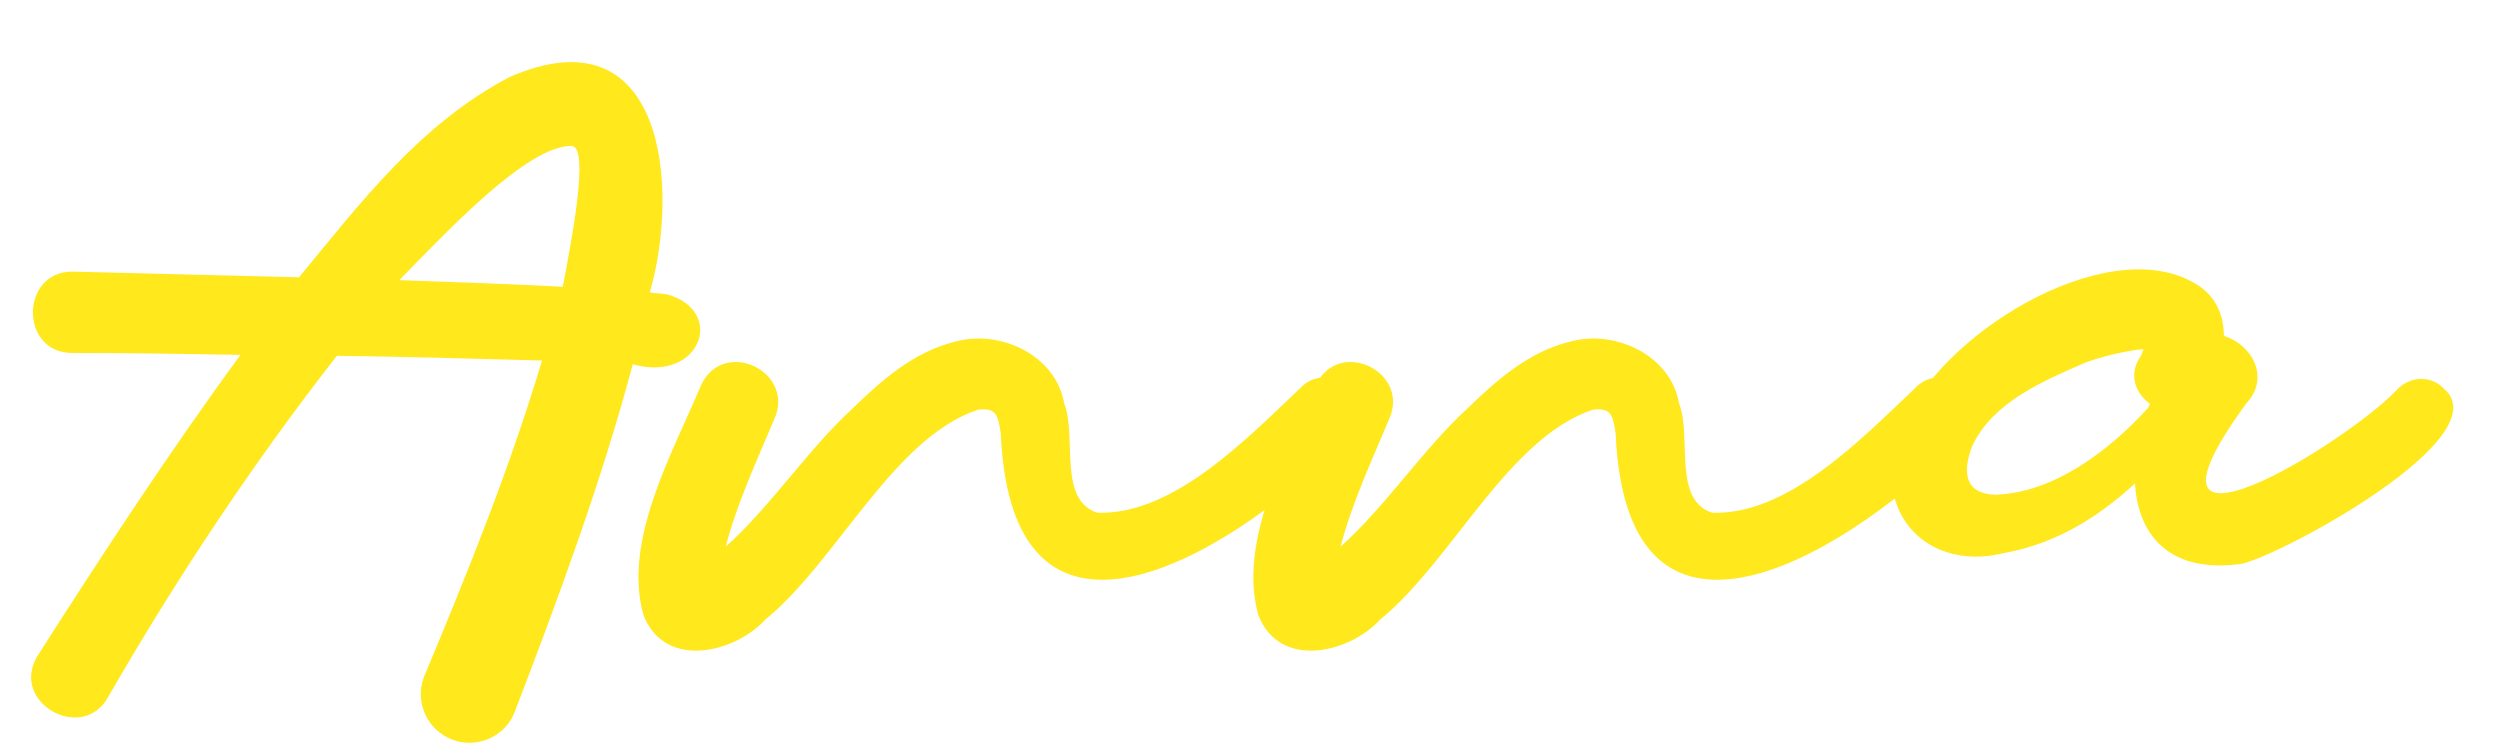 <?xml version="1.0" encoding="UTF-8"?> <svg xmlns="http://www.w3.org/2000/svg" width="238" height="72" viewBox="0 0 238 72" fill="none"><path d="M63.48 28.02C69.15 29.55 66.72 36.48 60.24 34.68C57.18 46.11 53.13 57 48.99 67.8C48.09 70.14 45.39 71.31 43.05 70.41C40.71 69.51 39.45 66.9 40.35 64.47C44.49 54.57 48.54 44.58 51.6 34.32C45.12 34.14 38.55 33.96 32.07 33.87C24.06 44.13 16.77 55.11 10.29 66.36C7.86 70.77 0.93 66.9 3.54 62.49C9.75 52.77 16.05 43.14 22.89 33.78C17.58 33.69 12.27 33.6 6.87 33.6C1.83 33.6 1.92 25.77 6.96 25.86C14.16 26.04 21.27 26.22 28.47 26.4C34.32 19.29 40.08 11.73 48.54 7.32C63.3 0.93 64.74 17.85 61.86 27.84C62.4 27.93 62.94 27.93 63.48 28.02ZM38.01 26.67C43.14 26.85 48.36 27.03 53.58 27.3C54.39 22.98 56.19 13.89 54.39 13.89C50.16 13.89 42.6 21.99 38.01 26.67ZM123.712 37.02C126.592 33.87 131.452 38.37 128.482 41.52C118.312 52.05 96.352 66.27 95.272 41.25C95.002 39.45 94.822 38.82 93.112 39C85.012 41.7 79.702 53.4 72.862 58.98C69.892 62.22 63.232 63.75 61.252 58.53C59.272 51.42 64.042 43.14 66.742 36.66C68.902 32.07 75.832 35.4 73.672 39.99C72.052 43.86 70.162 47.91 69.082 52.05C73.402 48.18 77.002 42.69 81.142 38.91C83.842 36.3 86.902 33.51 90.952 32.52C95.182 31.35 100.492 33.78 101.302 38.37C102.562 41.61 100.672 47.55 104.452 48.81C111.652 49.08 118.672 41.79 123.712 37.02ZM182.247 37.02C185.127 33.87 189.987 38.37 187.017 41.52C176.847 52.05 154.887 66.27 153.807 41.25C153.537 39.45 153.357 38.82 151.647 39C143.547 41.7 138.237 53.4 131.397 58.98C128.427 62.22 121.767 63.75 119.787 58.53C117.807 51.42 122.577 43.14 125.277 36.66C127.437 32.07 134.367 35.4 132.207 39.99C130.587 43.86 128.697 47.91 127.617 52.05C131.937 48.18 135.537 42.69 139.677 38.91C142.377 36.3 145.437 33.51 149.487 32.52C153.717 31.35 159.027 33.78 159.837 38.37C161.097 41.61 159.207 47.55 162.987 48.81C170.187 49.08 177.207 41.79 182.247 37.02ZM232.682 37.02C237.992 41.61 217.382 52.77 213.422 53.67C206.492 54.66 203.522 50.88 203.252 46.02C199.742 49.26 195.692 51.78 190.652 52.68C183.092 54.48 177.512 48.18 181.292 40.17C185.522 30.99 201.542 21.81 209.462 27.3C211.082 28.47 211.712 30.18 211.712 31.98C214.232 32.7 216.212 35.85 213.872 38.37C201.182 55.74 223.412 42.24 228.272 37.02C229.532 35.76 231.512 35.76 232.682 37.02ZM204.422 32.16V32.25V32.16ZM189.932 47.1C195.512 46.92 200.732 42.96 204.512 38.82C204.602 38.64 204.602 38.55 204.692 38.46C203.342 37.47 202.622 35.76 203.702 34.05C203.882 33.78 203.972 33.51 204.062 33.24C202.622 33.33 200.012 33.96 198.572 34.5C194.432 36.3 189.752 38.28 187.772 42.42C186.782 44.94 187.052 47.01 189.932 47.1Z" fill="#FFE81B"></path></svg> 